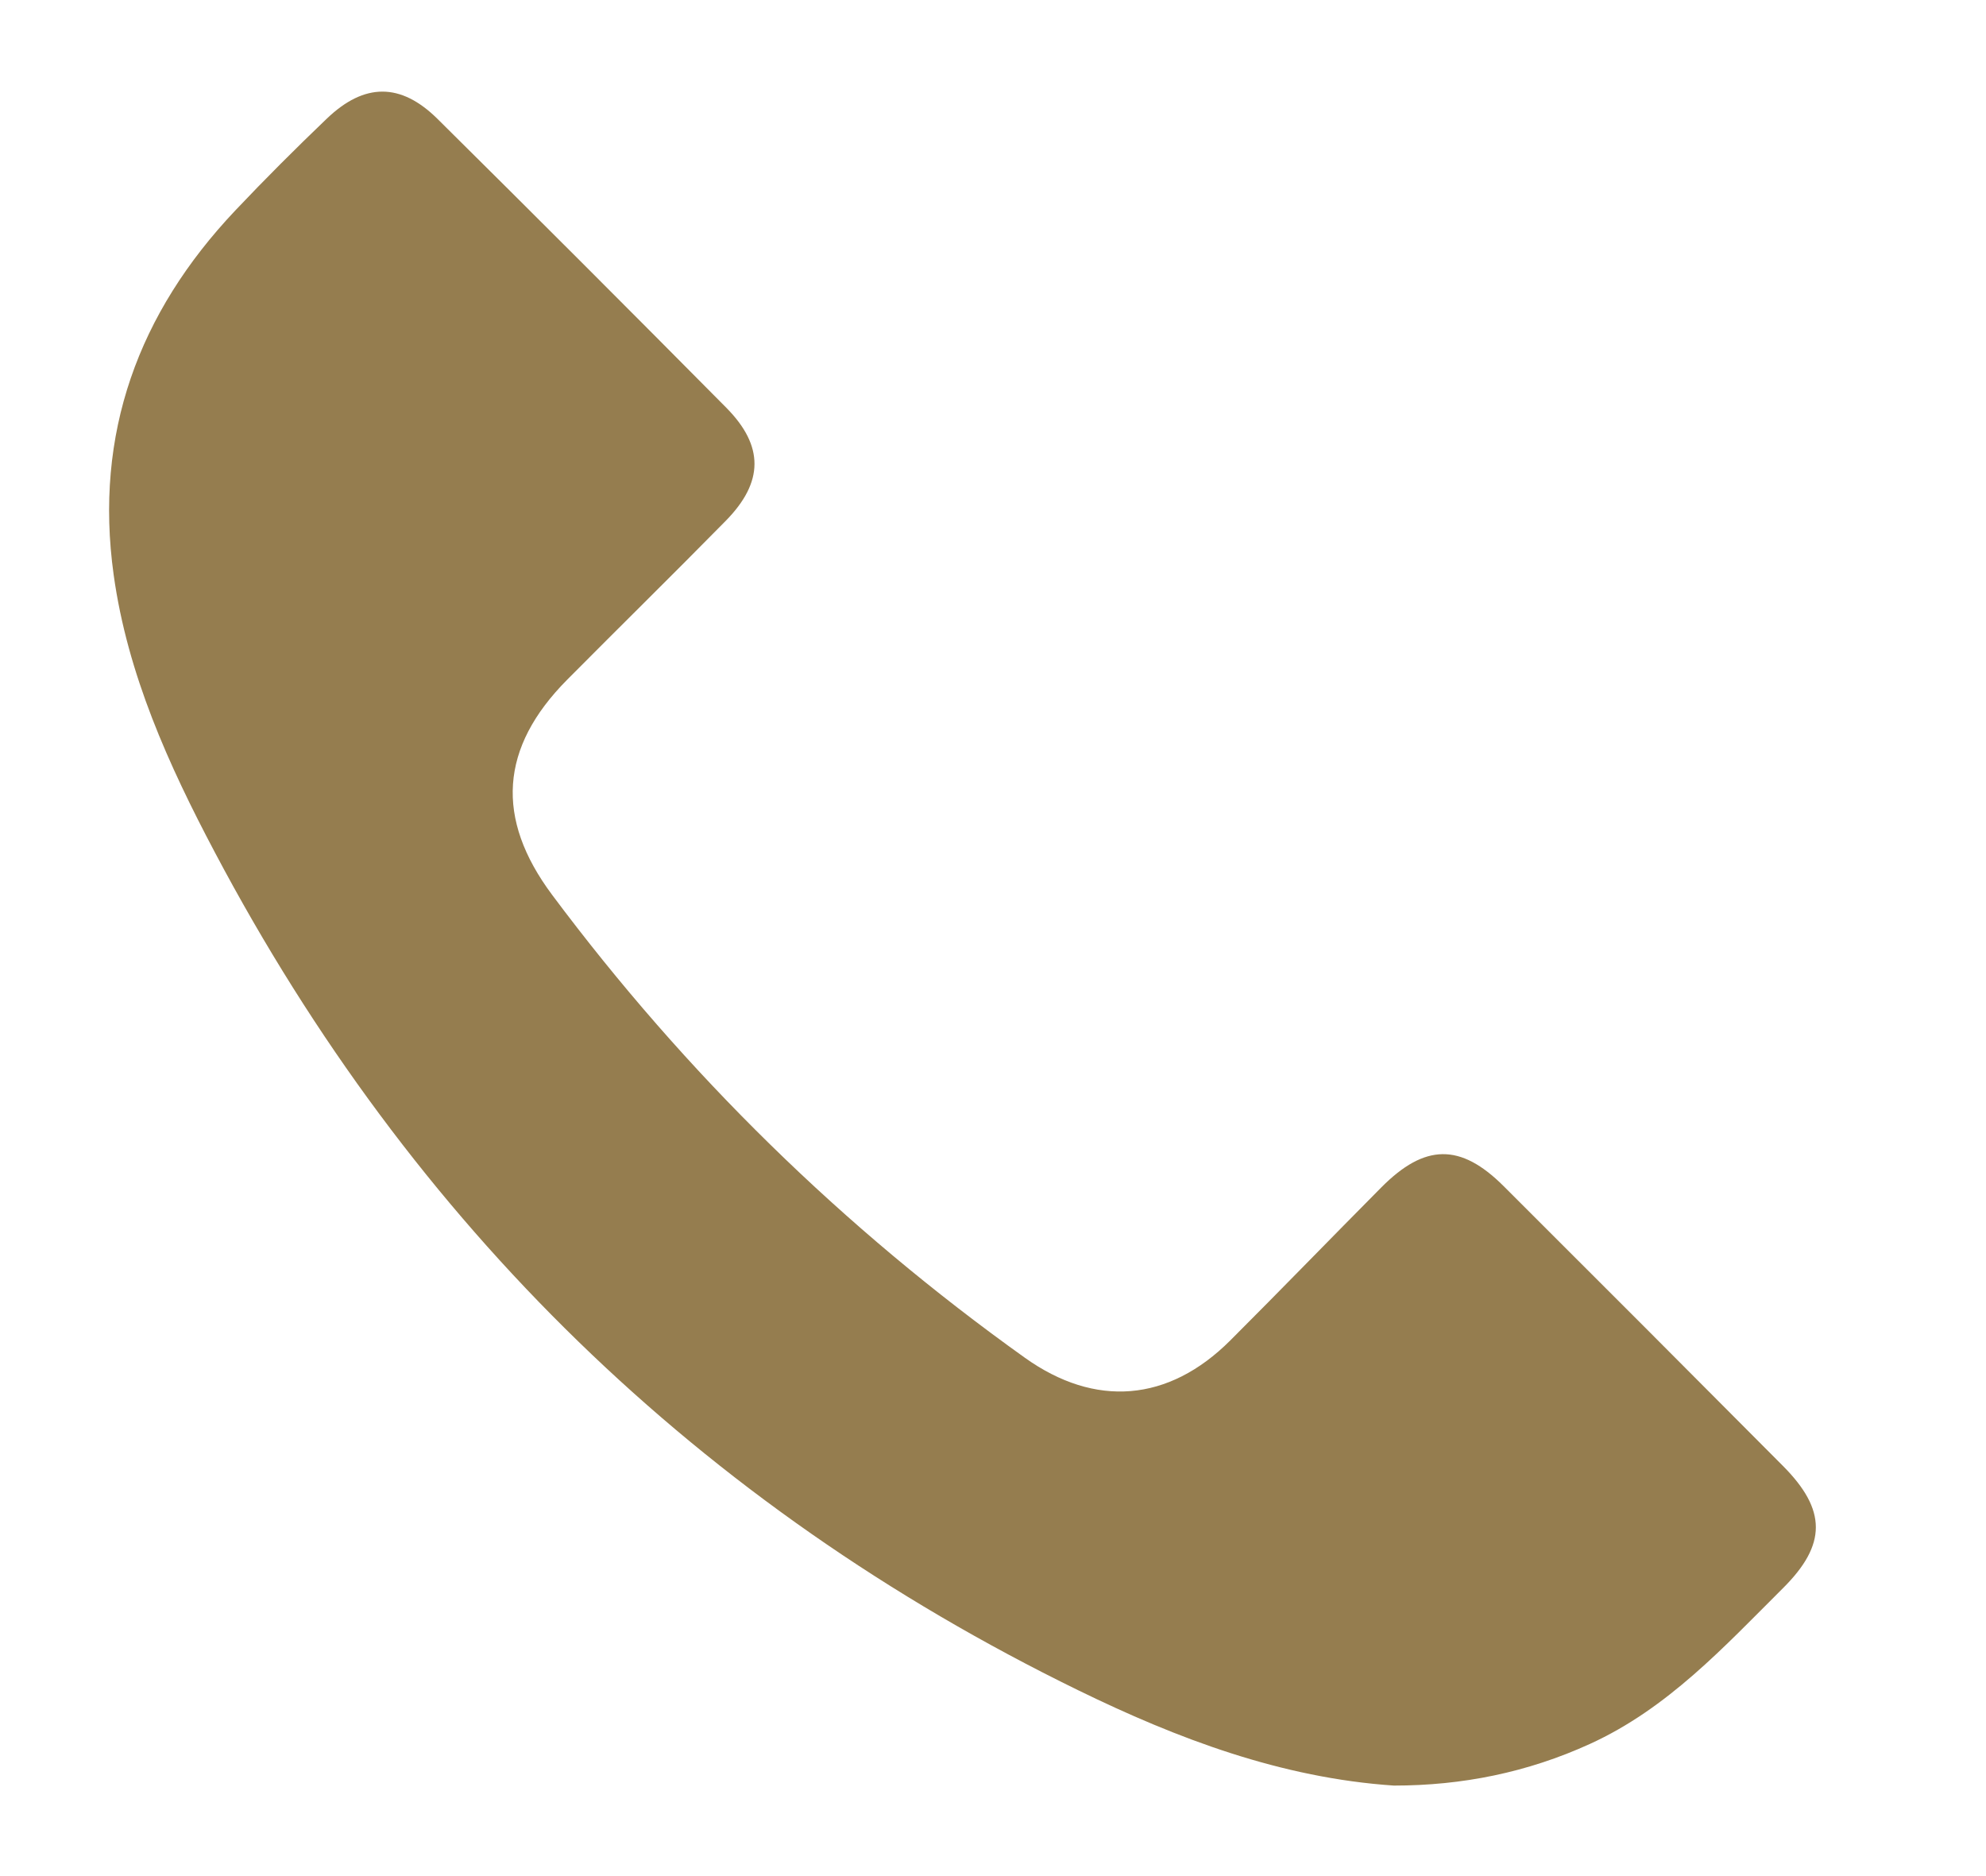 <?xml version="1.0" encoding="utf-8"?>
<!-- Generator: Adobe Illustrator 16.0.2, SVG Export Plug-In . SVG Version: 6.00 Build 0)  -->
<!DOCTYPE svg PUBLIC "-//W3C//DTD SVG 1.1//EN" "http://www.w3.org/Graphics/SVG/1.1/DTD/svg11.dtd">
<svg version="1.1" id="Layer_1" xmlns="http://www.w3.org/2000/svg" xmlns:xlink="http://www.w3.org/1999/xlink" x="0px" y="0px"
	 width="251px" height="237px" viewBox="0 0 251 237" enable-background="new 0 0 251 237" xml:space="preserve">
<g>
	<path display="none" fill="#957D4F" d="M133.619,323.436c-8.001,0-16.001,0-24.002,0c-1.297-0.237-2.586-0.529-3.892-0.703
		c-7.516-1.004-15.111-1.592-22.543-3.027c-44.759-8.641-82.583-29.891-113.24-63.564c-26.656-29.281-43.376-63.576-50.022-102.666
		c-1.288-7.576-2.092-15.233-3.12-22.854c0-8.001,0-16.001,0-24.002c0.244-1.411,0.533-2.815,0.723-4.233
		c0.991-7.384,1.583-14.844,2.993-22.147c8.64-44.76,29.872-82.595,63.545-113.261C13.338-59.689,47.63-76.42,86.723-83.073
		c7.589-1.292,15.261-2.097,22.894-3.127c8.001,0,16.001,0,24.002,0c5.271,0.624,10.559,1.134,15.813,1.889
		c40.75,5.852,76.852,22.032,107.646,49.415c35.676,31.723,57.774,71.226,66.17,118.27c1.373,7.692,2.142,15.493,3.188,23.243
		c0,8.001,0,16.001,0,24.002c-0.64,5.262-1.169,10.54-1.936,15.783c-7.073,48.406-28.27,89.514-64.184,122.779
		c-29.478,27.305-64.168,44.351-103.809,51.127C148.922,321.605,141.251,322.406,133.619,323.436z M176.163,225.619
		c8.626,0,16.866-1.653,24.771-5.256c9.854-4.491,16.971-12.288,24.422-19.702c5.522-5.496,5.521-9.863-0.008-15.422
		c-11.75-11.813-23.52-23.605-35.318-35.369c-5.45-5.437-9.949-5.372-15.443,0.157c-6.387,6.432-12.689,12.945-19.102,19.352
		c-7.799,7.79-17.07,8.528-25.965,2.178c-22.956-16.395-42.875-35.887-59.747-58.497c-7.198-9.646-6.6-18.598,1.897-27.16
		c6.666-6.717,13.422-13.345,20.057-20.093c4.805-4.886,4.858-9.452,0.054-14.3C79.678,39.292,67.522,27.132,55.305,15.033
		c-4.664-4.619-9.256-4.588-14.007-0.038c-3.946,3.778-7.818,7.642-11.572,11.61c-12.247,12.946-17.84,28.201-15.361,46.028
		c1.749,12.575,6.958,24.043,12.797,35.081c24.89,47.035,61.249,82.486,109.083,105.849
		C148.783,219.688,161.916,224.658,176.163,225.619z"/>
	<path display="none" fill="#957D4F" d="M133.619,323.436c7.632-1.028,15.303-1.83,22.89-3.127
		c39.64-6.775,74.331-23.822,103.808-51.125c35.914-33.268,57.11-74.375,64.185-122.781c0.767-5.242,1.296-10.521,1.937-15.782
		c0,64.271,0,128.545,0,192.815C262.164,323.436,197.891,323.436,133.619,323.436z"/>
	<path display="none" fill="#957D4F" d="M326.436,106.617c-1.048-7.75-1.815-15.551-3.188-23.243
		c-8.396-47.044-30.494-86.547-66.17-118.27c-30.794-27.383-66.896-43.563-107.646-49.415c-5.254-0.755-10.541-1.265-15.813-1.889
		c64.271,0,128.545,0,192.815,0C326.436-21.928,326.436,42.345,326.436,106.617z"/>
	<path display="none" fill="#957D4F" d="M109.617-86.2c-7.633,1.03-15.305,1.835-22.894,3.127
		C47.63-76.42,13.338-59.689-15.939-33.025C-49.612-2.359-70.844,35.477-79.484,80.236c-1.41,7.303-2.002,14.763-2.993,22.147
		c-0.19,1.418-0.479,2.822-0.723,4.233c0-64.272,0-128.544,0-192.817C-18.928-86.2,45.345-86.2,109.617-86.2z"/>
	<path display="none" fill="#957D4F" d="M-83.2,130.619c1.027,7.62,1.832,15.277,3.12,22.854
		c6.646,39.09,23.366,73.387,50.022,102.668c30.658,33.674,68.481,54.924,113.24,63.563c7.432,1.437,15.027,2.022,22.543,3.026
		c1.306,0.175,2.595,0.467,3.892,0.705c-64.272,0-128.544,0-192.816,0C-83.2,259.164-83.2,194.891-83.2,130.619z"/>
	<path fill="#957D4F" d="M176.163,225.619c-14.247-0.961-27.38-5.934-39.919-12.057C88.41,190.201,52.051,154.75,27.162,107.715
		c-5.84-11.037-11.049-22.505-12.797-35.081c-2.479-17.828,3.115-33.083,15.361-46.028c3.754-3.968,7.626-7.832,11.572-11.61
		c4.751-4.55,9.344-4.581,14.007,0.038C67.522,27.132,79.678,39.292,91.78,51.506c4.804,4.848,4.75,9.414-0.054,14.3
		c-6.635,6.749-13.391,13.376-20.057,20.093c-8.497,8.563-9.095,17.515-1.897,27.16c16.871,22.61,36.791,42.103,59.748,58.496
		c8.894,6.353,18.164,5.613,25.963-2.177c6.412-6.405,12.716-12.92,19.103-19.351c5.494-5.53,9.993-5.594,15.444-0.158
		c11.799,11.764,23.568,23.557,35.318,35.369c5.527,5.559,5.529,9.926,0.008,15.422c-7.451,7.414-14.568,15.211-24.424,19.701
		C193.029,223.966,184.789,225.619,176.163,225.619z"/>
</g>
</svg>

